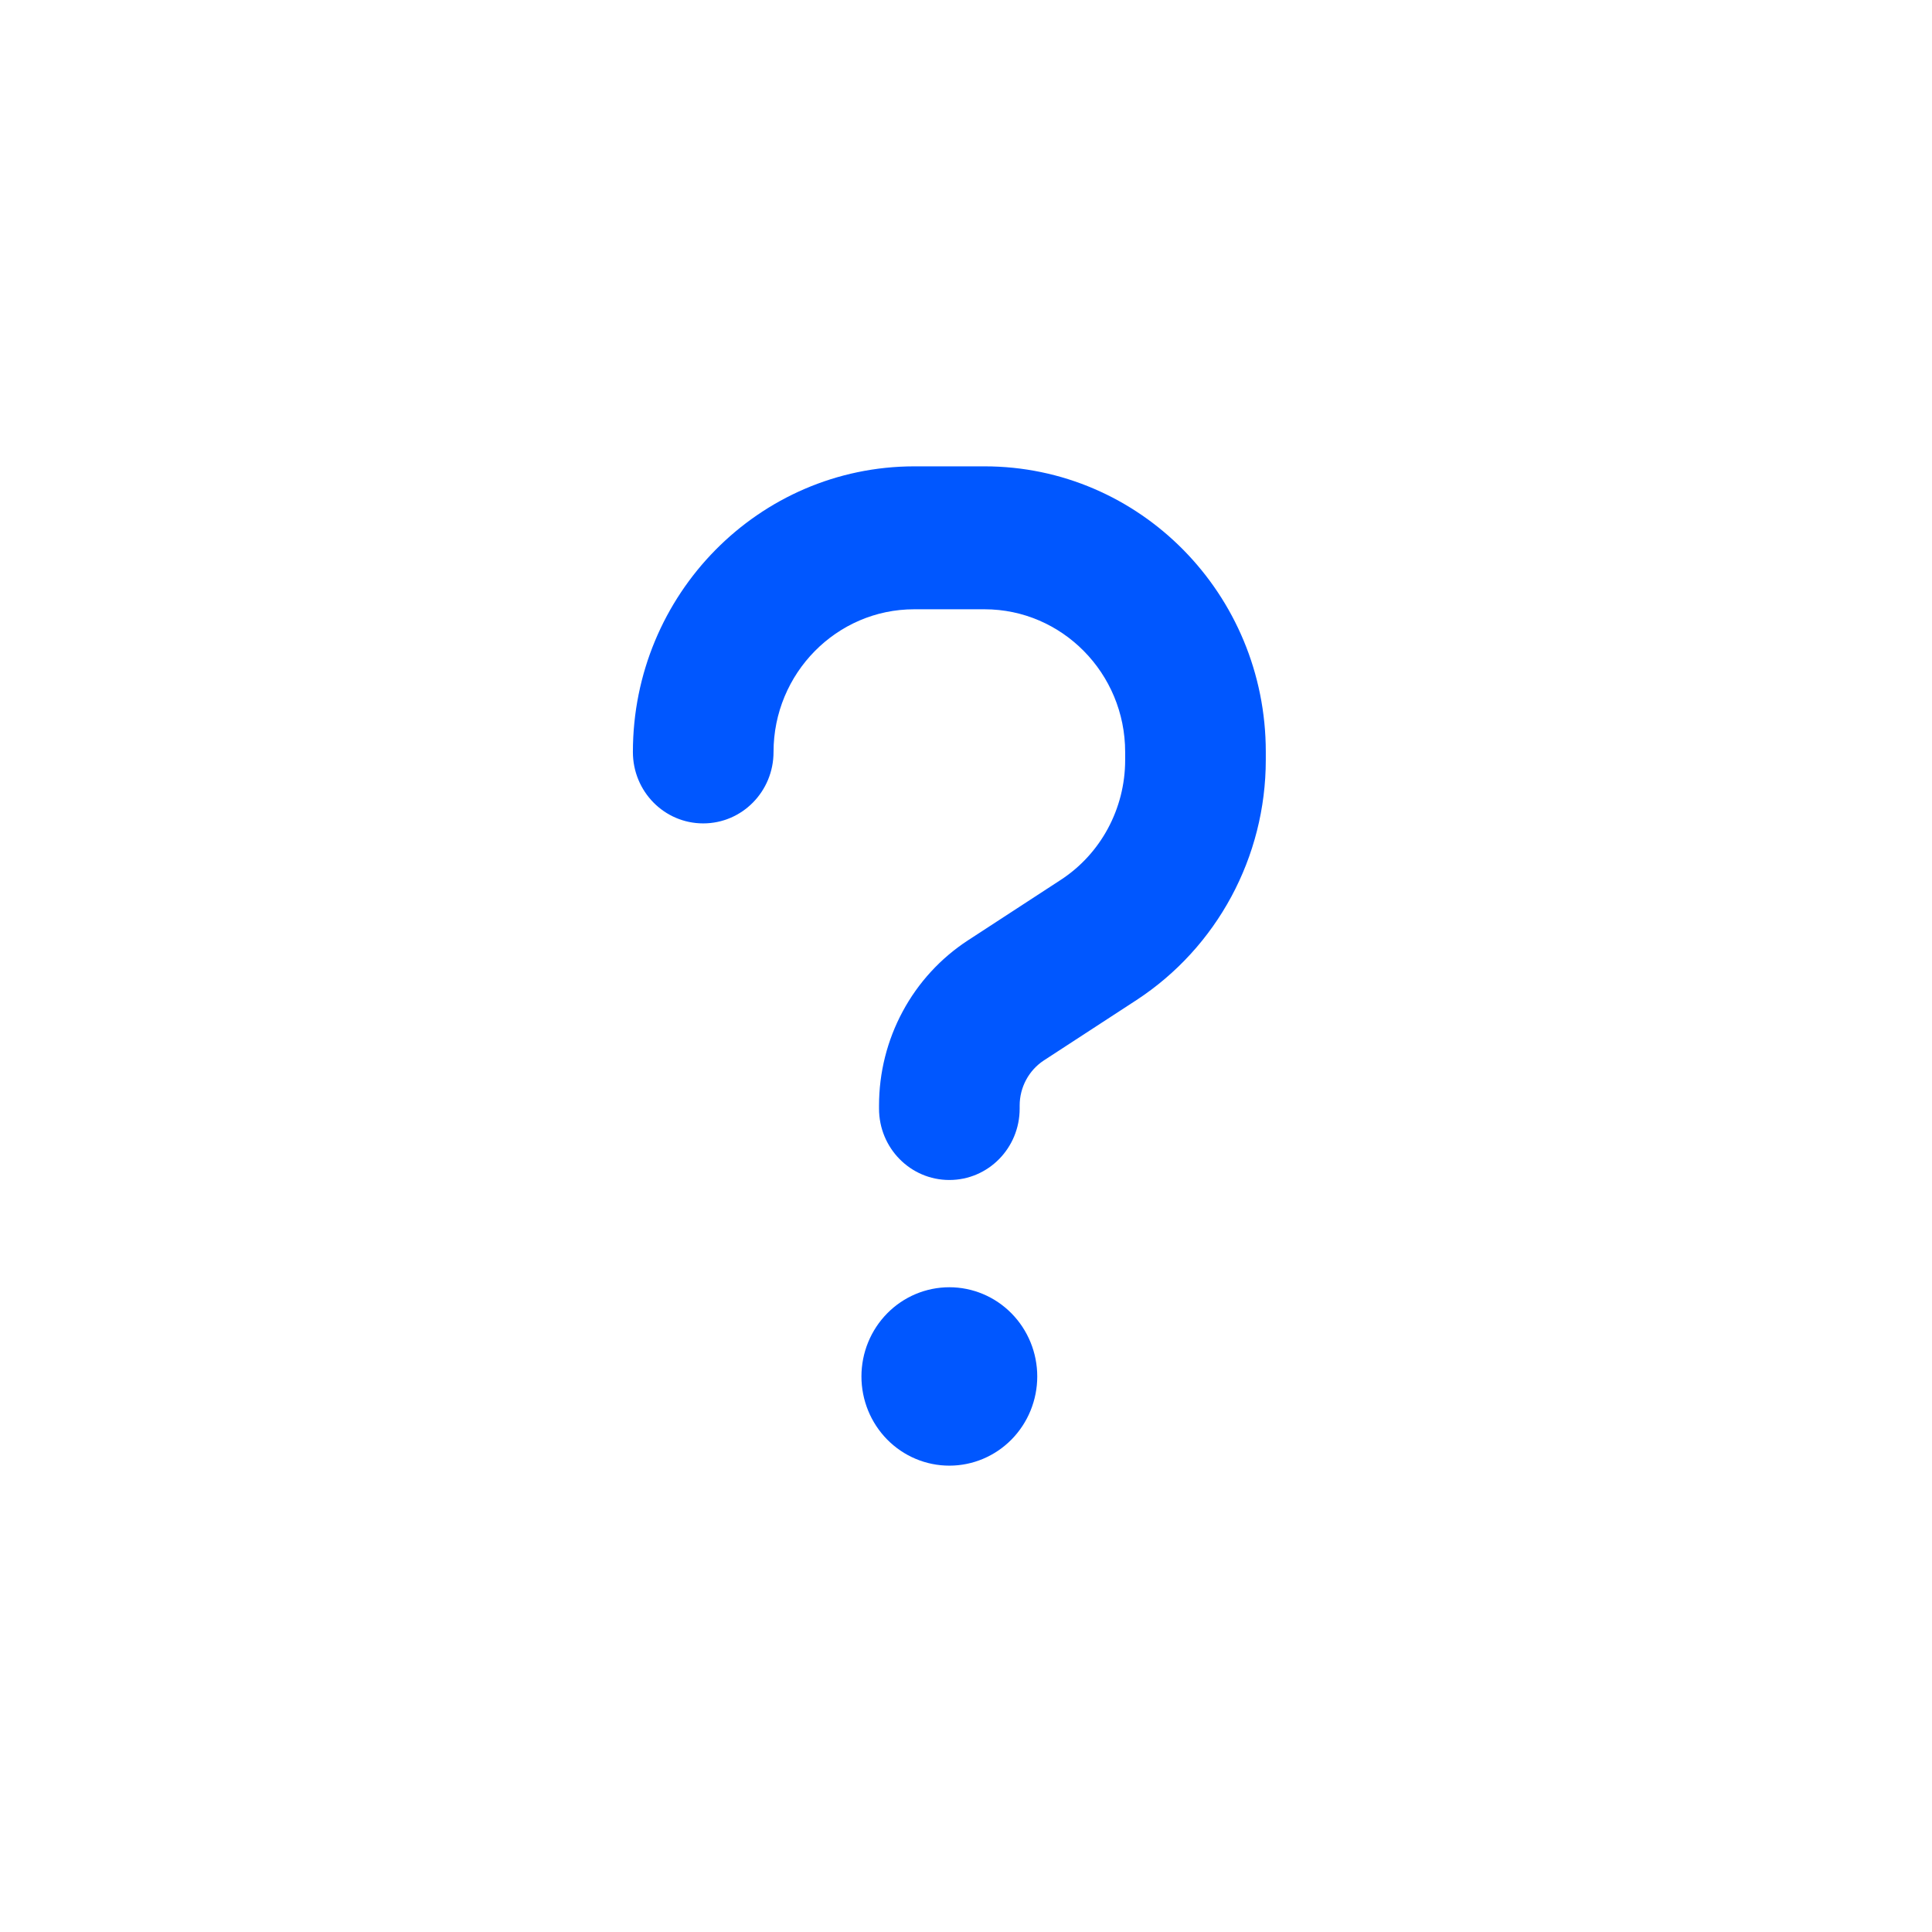 <svg width="58" height="58" viewBox="0 0 58 58" fill="none" xmlns="http://www.w3.org/2000/svg">
<g filter="url(#filter0_i_1_1484)">
<circle cx="28.555" cy="29.246" r="28.555" fill="white"/>
</g>
<path d="M23.222 22.576C23.222 20.213 25.116 18.291 27.444 18.291H29.556C31.884 18.291 33.778 20.213 33.778 22.576V22.817C33.778 24.277 33.045 25.636 31.838 26.419L29.054 28.233C28.237 28.767 27.564 29.5 27.099 30.366C26.633 31.231 26.389 32.202 26.389 33.188V33.281C26.389 34.466 27.332 35.424 28.5 35.424C29.668 35.424 30.611 34.466 30.611 33.281V33.188C30.611 32.639 30.888 32.13 31.337 31.835L34.121 30.021C36.535 28.441 38 25.73 38 22.811V22.57C38 17.836 34.22 14 29.556 14H27.444C22.78 14.007 19 17.843 19 22.576C19 23.761 19.943 24.719 21.111 24.719C22.279 24.719 23.222 23.761 23.222 22.576ZM28.5 44C29.2 44 29.871 43.718 30.366 43.216C30.861 42.713 31.139 42.032 31.139 41.322C31.139 40.612 30.861 39.931 30.366 39.428C29.871 38.926 29.2 38.644 28.5 38.644C27.8 38.644 27.129 38.926 26.634 39.428C26.139 39.931 25.861 40.612 25.861 41.322C25.861 42.032 26.139 42.713 26.634 43.216C27.129 43.718 27.8 44 28.5 44Z" fill="#0057FF"/>
<defs>
<filter id="filter0_i_1_1484" x="-4.23" y="-3.539" width="61.34" height="61.34" filterUnits="userSpaceOnUse" color-interpolation-filters="sRGB">
<feFlood flood-opacity="0" result="BackgroundImageFix"/>
<feBlend mode="normal" in="SourceGraphic" in2="BackgroundImageFix" result="shape"/>
<feColorMatrix in="SourceAlpha" type="matrix" values="0 0 0 0 0 0 0 0 0 0 0 0 0 0 0 0 0 0 127 0" result="hardAlpha"/>
<feOffset dx="-4.23" dy="-4.23"/>
<feGaussianBlur stdDeviation="4.23"/>
<feComposite in2="hardAlpha" operator="arithmetic" k2="-1" k3="1"/>
<feColorMatrix type="matrix" values="0 0 0 0 0 0 0 0 0 0.341 0 0 0 0 1 0 0 0 0.25 0"/>
<feBlend mode="normal" in2="shape" result="effect1_innerShadow_1_1484"/>
</filter>
</defs>
</svg>
